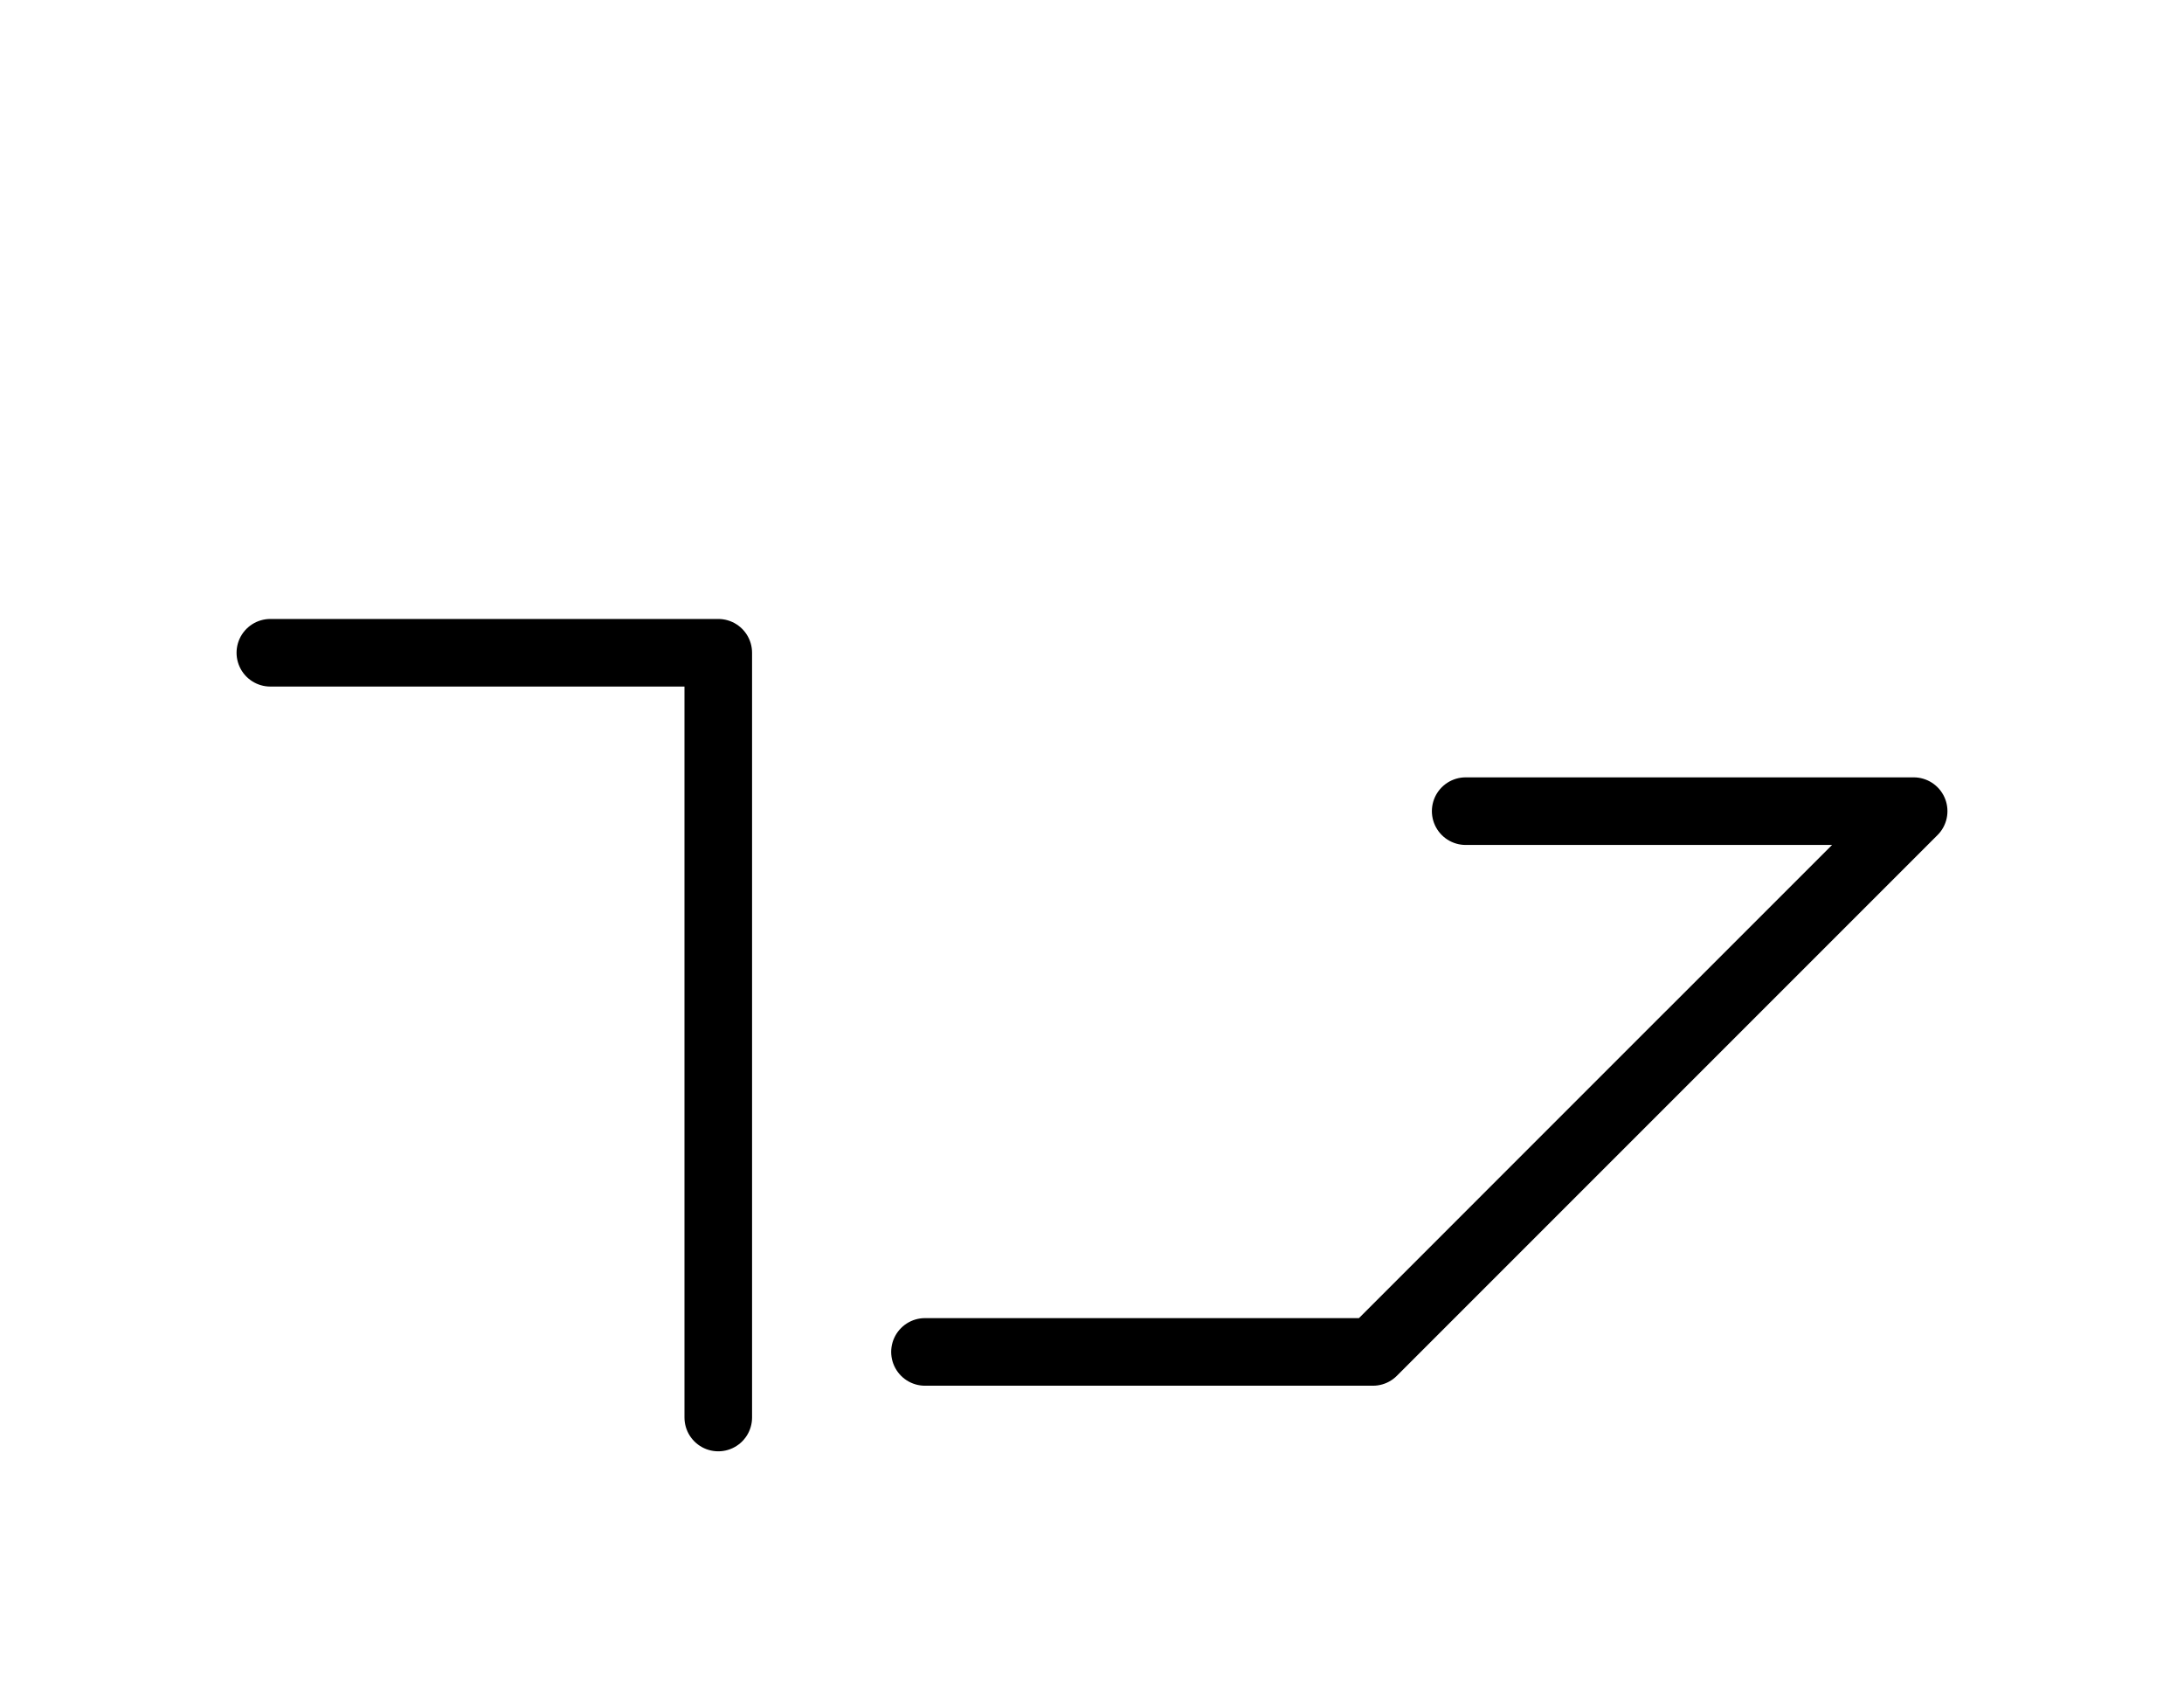 <?xml version="1.0" encoding="UTF-8"?>
<svg xmlns="http://www.w3.org/2000/svg" xmlns:xlink="http://www.w3.org/1999/xlink"
     width="40.392" height="31.213" viewBox="0 0 40.392 31.213">
<defs>
<path d="M28.321,22.071 L25.392,25.0 L35.392,15 L27.107,15 M28.321,22.071 L31.249,19.142 L25.392,25.0 L17.107,25.0 M13.284,22.071 L13.284,26.213 L13.284,12.071 L5.0,12.071" stroke="black" fill="none" stroke-width="1.25" stroke-linecap="round" stroke-linejoin="round" id="d0" />
</defs>
<use xlink:href="#d0" x="0" y="0" />
</svg>